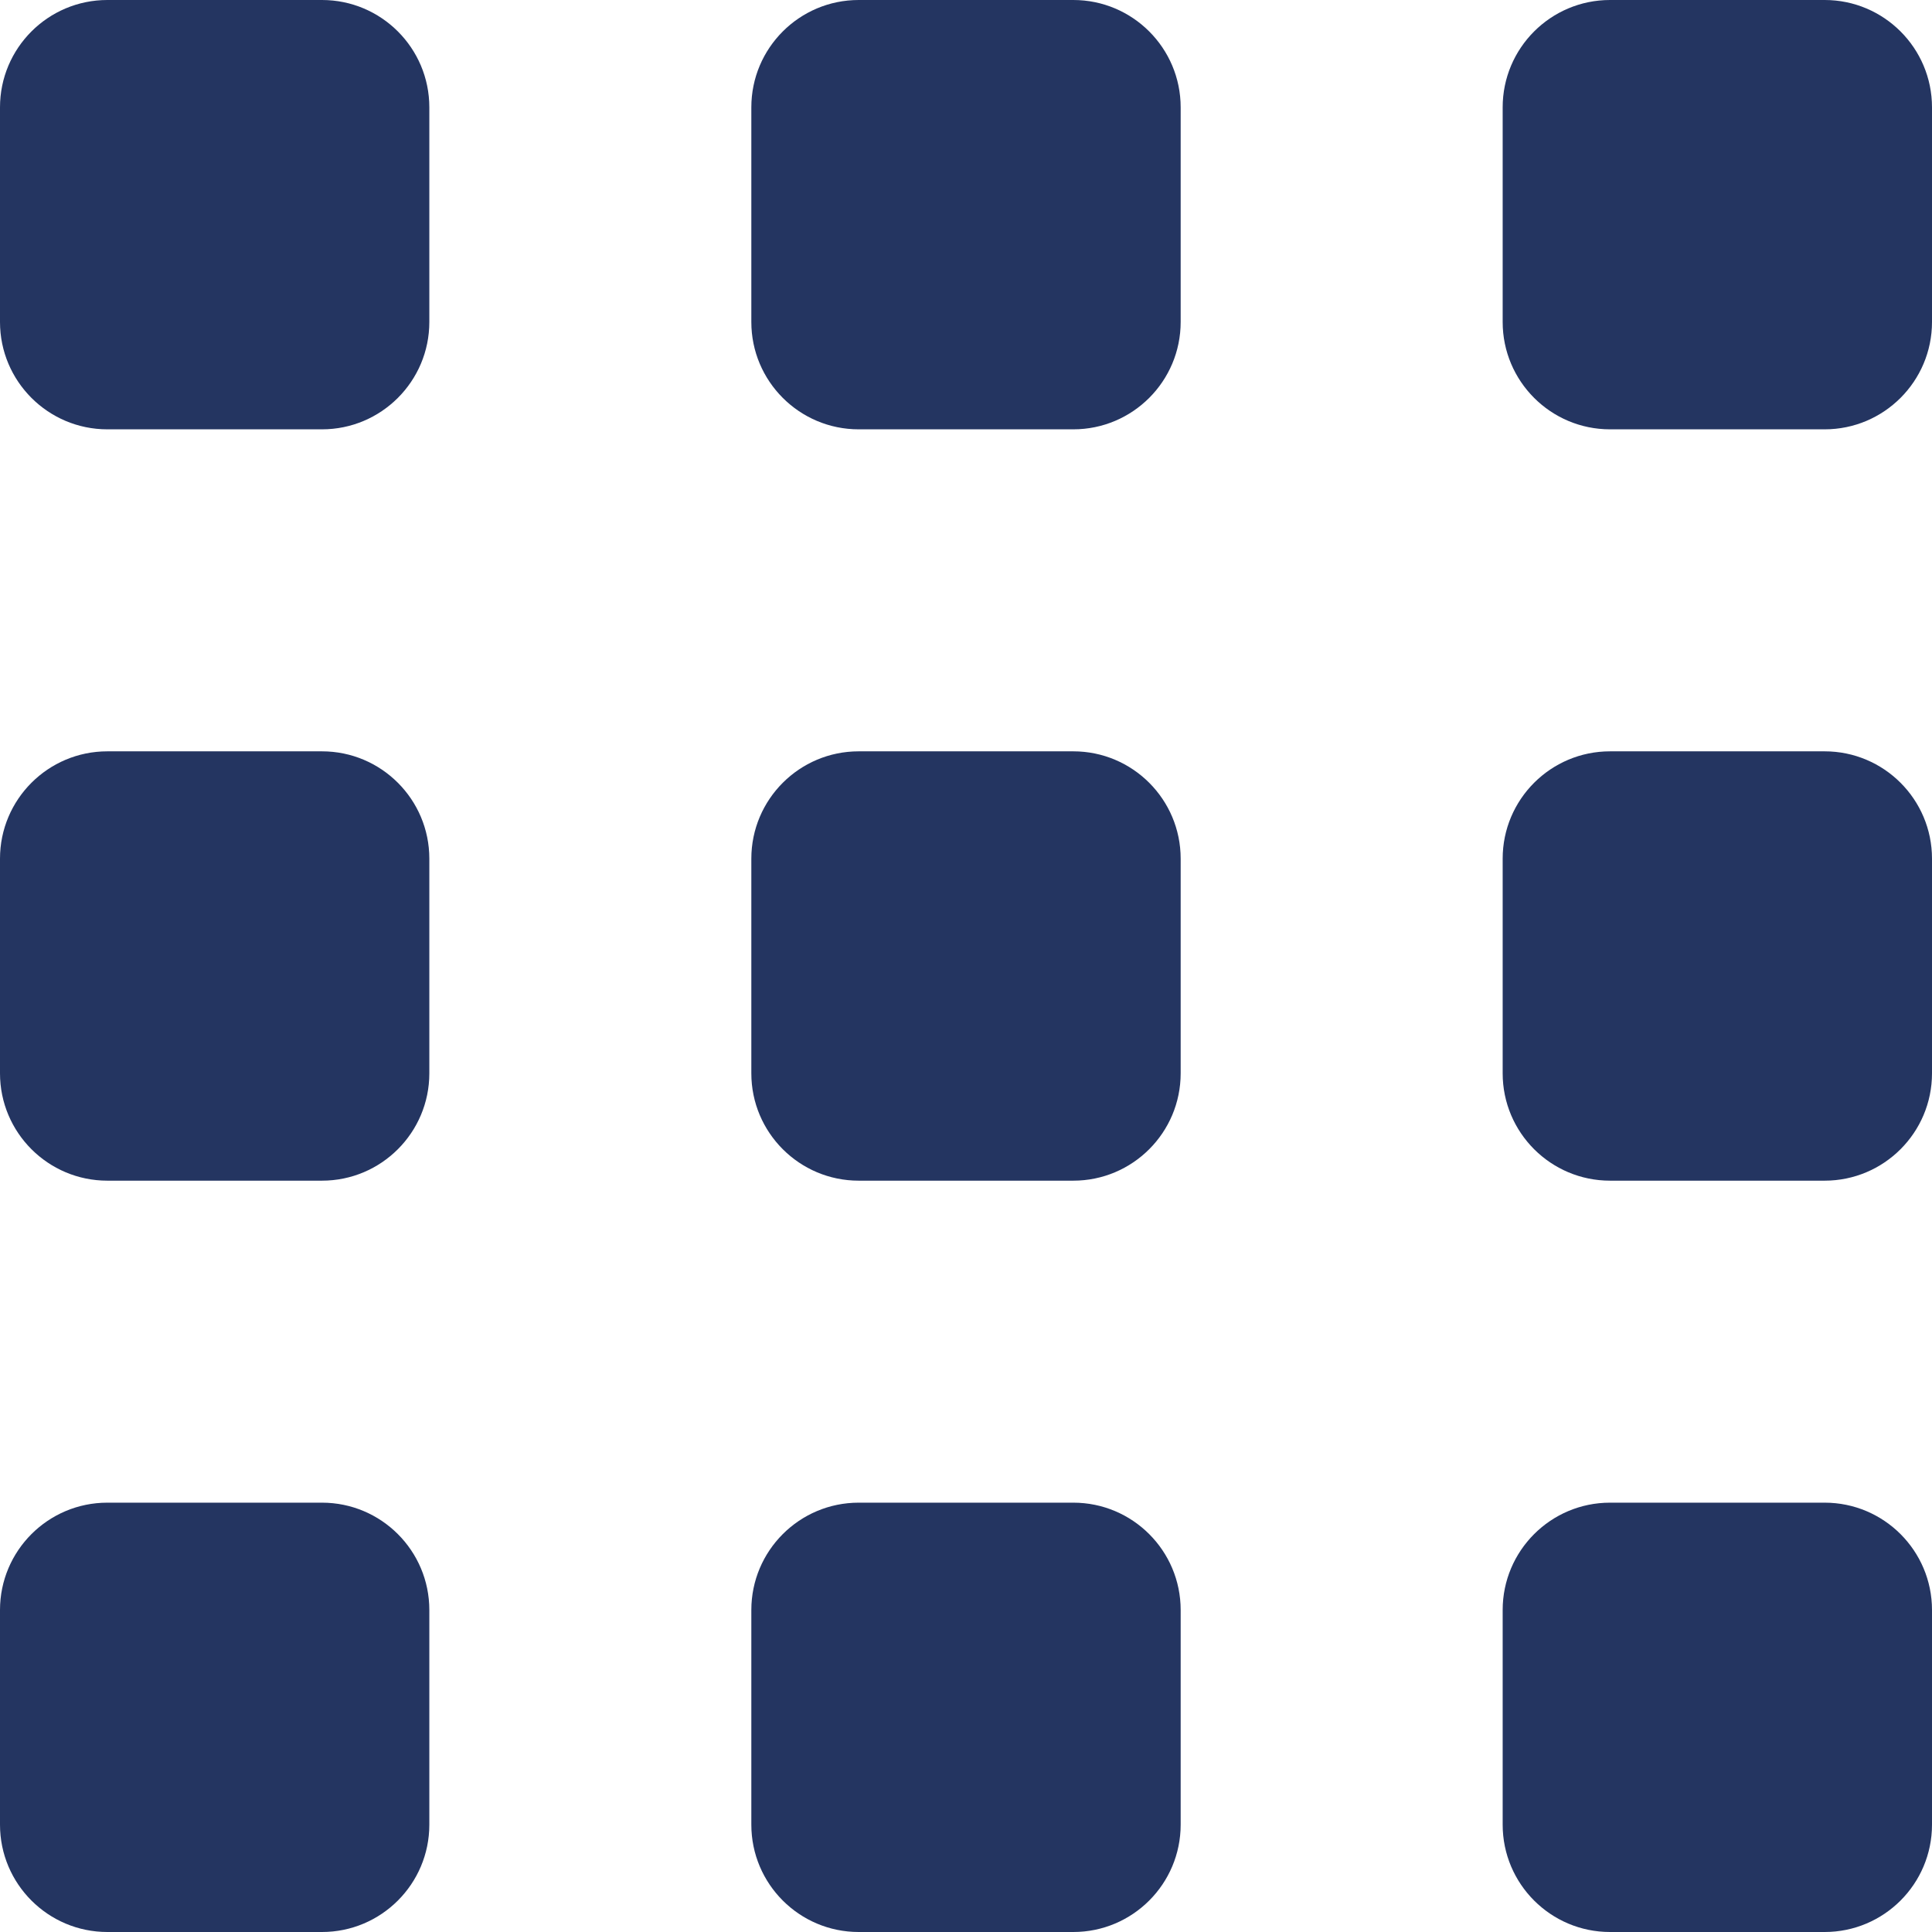 <svg width="18" height="18" viewBox="0 0 18 18" fill="none" xmlns="http://www.w3.org/2000/svg">
<path d="M3 0H1C0.448 0 0 0.448 0 1V3C0 3.552 0.448 4 1 4H3C3.552 4 4 3.552 4 3V1C4 0.448 3.552 0 3 0Z" fill="#243561"/>
<path d="M3 7H1C0.448 7 0 7.448 0 8V10C0 10.552 0.448 11 1 11H3C3.552 11 4 10.552 4 10V8C4 7.448 3.552 7 3 7Z" fill="#243561"/>
<path d="M3 14H1C0.448 14 0 14.448 0 15V17C0 17.552 0.448 18 1 18H3C3.552 18 4 17.552 4 17V15C4 14.448 3.552 14 3 14Z" fill="#243561"/>
<path d="M10 0H8C7.448 0 7 0.448 7 1V3C7 3.552 7.448 4 8 4H10C10.552 4 11 3.552 11 3V1C11 0.448 10.552 0 10 0Z" fill="#243561"/>
<path d="M10 7H8C7.448 7 7 7.448 7 8V10C7 10.552 7.448 11 8 11H10C10.552 11 11 10.552 11 10V8C11 7.448 10.552 7 10 7Z" fill="#243561"/>
<path d="M10 14H8C7.448 14 7 14.448 7 15V17C7 17.552 7.448 18 8 18H10C10.552 18 11 17.552 11 17V15C11 14.448 10.552 14 10 14Z" fill="#243561"/>
<path d="M17 0H15C14.448 0 14 0.448 14 1V3C14 3.552 14.448 4 15 4H17C17.552 4 18 3.552 18 3V1C18 0.448 17.552 0 17 0Z" fill="#243561"/>
<path d="M17 7H15C14.448 7 14 7.448 14 8V10C14 10.552 14.448 11 15 11H17C17.552 11 18 10.552 18 10V8C18 7.448 17.552 7 17 7Z" fill="#243561"/>
<path d="M17 14H15C14.448 14 14 14.448 14 15V17C14 17.552 14.448 18 15 18H17C17.552 18 18 17.552 18 17V15C18 14.448 17.552 14 17 14Z" fill="#243561"/>
</svg>
